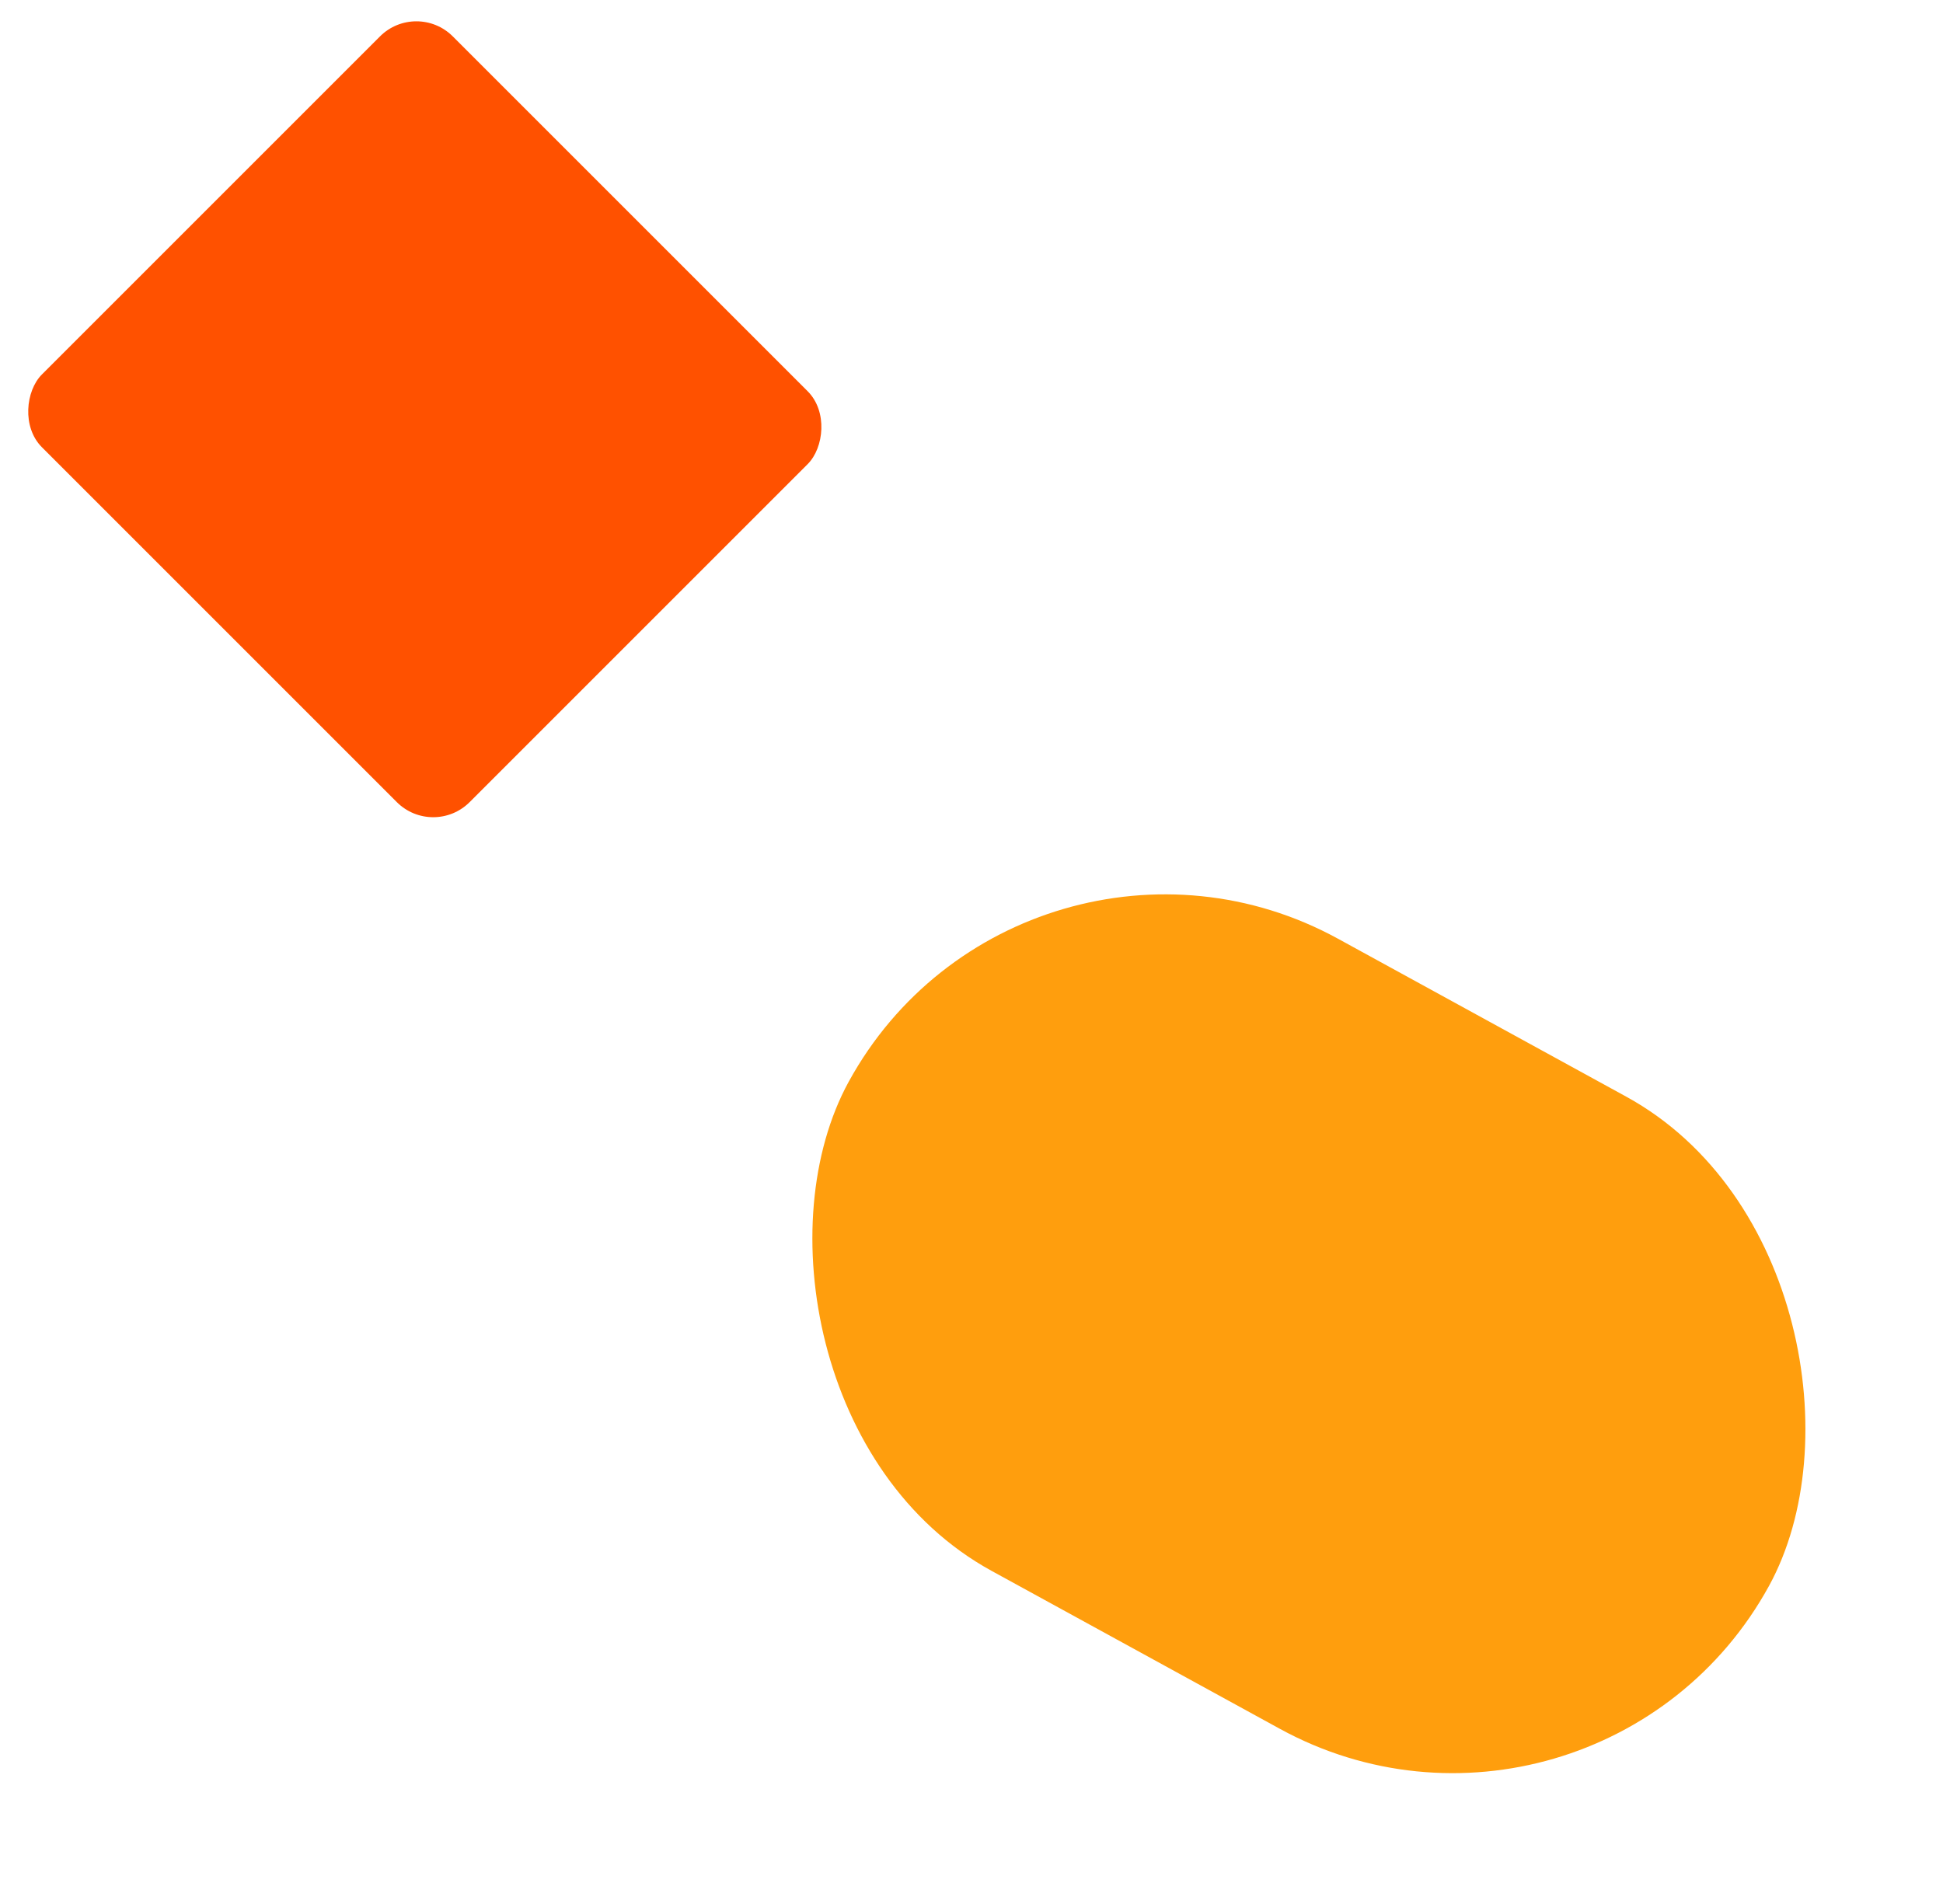 <svg width="302" height="296" viewBox="0 0 302 296" fill="none" xmlns="http://www.w3.org/2000/svg">
<rect x="64.719" width="94.016" height="90.314" rx="8" transform="rotate(45 64.719 0)" fill="#FF5100"/>
<rect x="158.844" y="119" width="163.104" height="112.046" rx="56.023" transform="rotate(28.721 158.844 119)" fill="#FF9E0D"/>
</svg>
